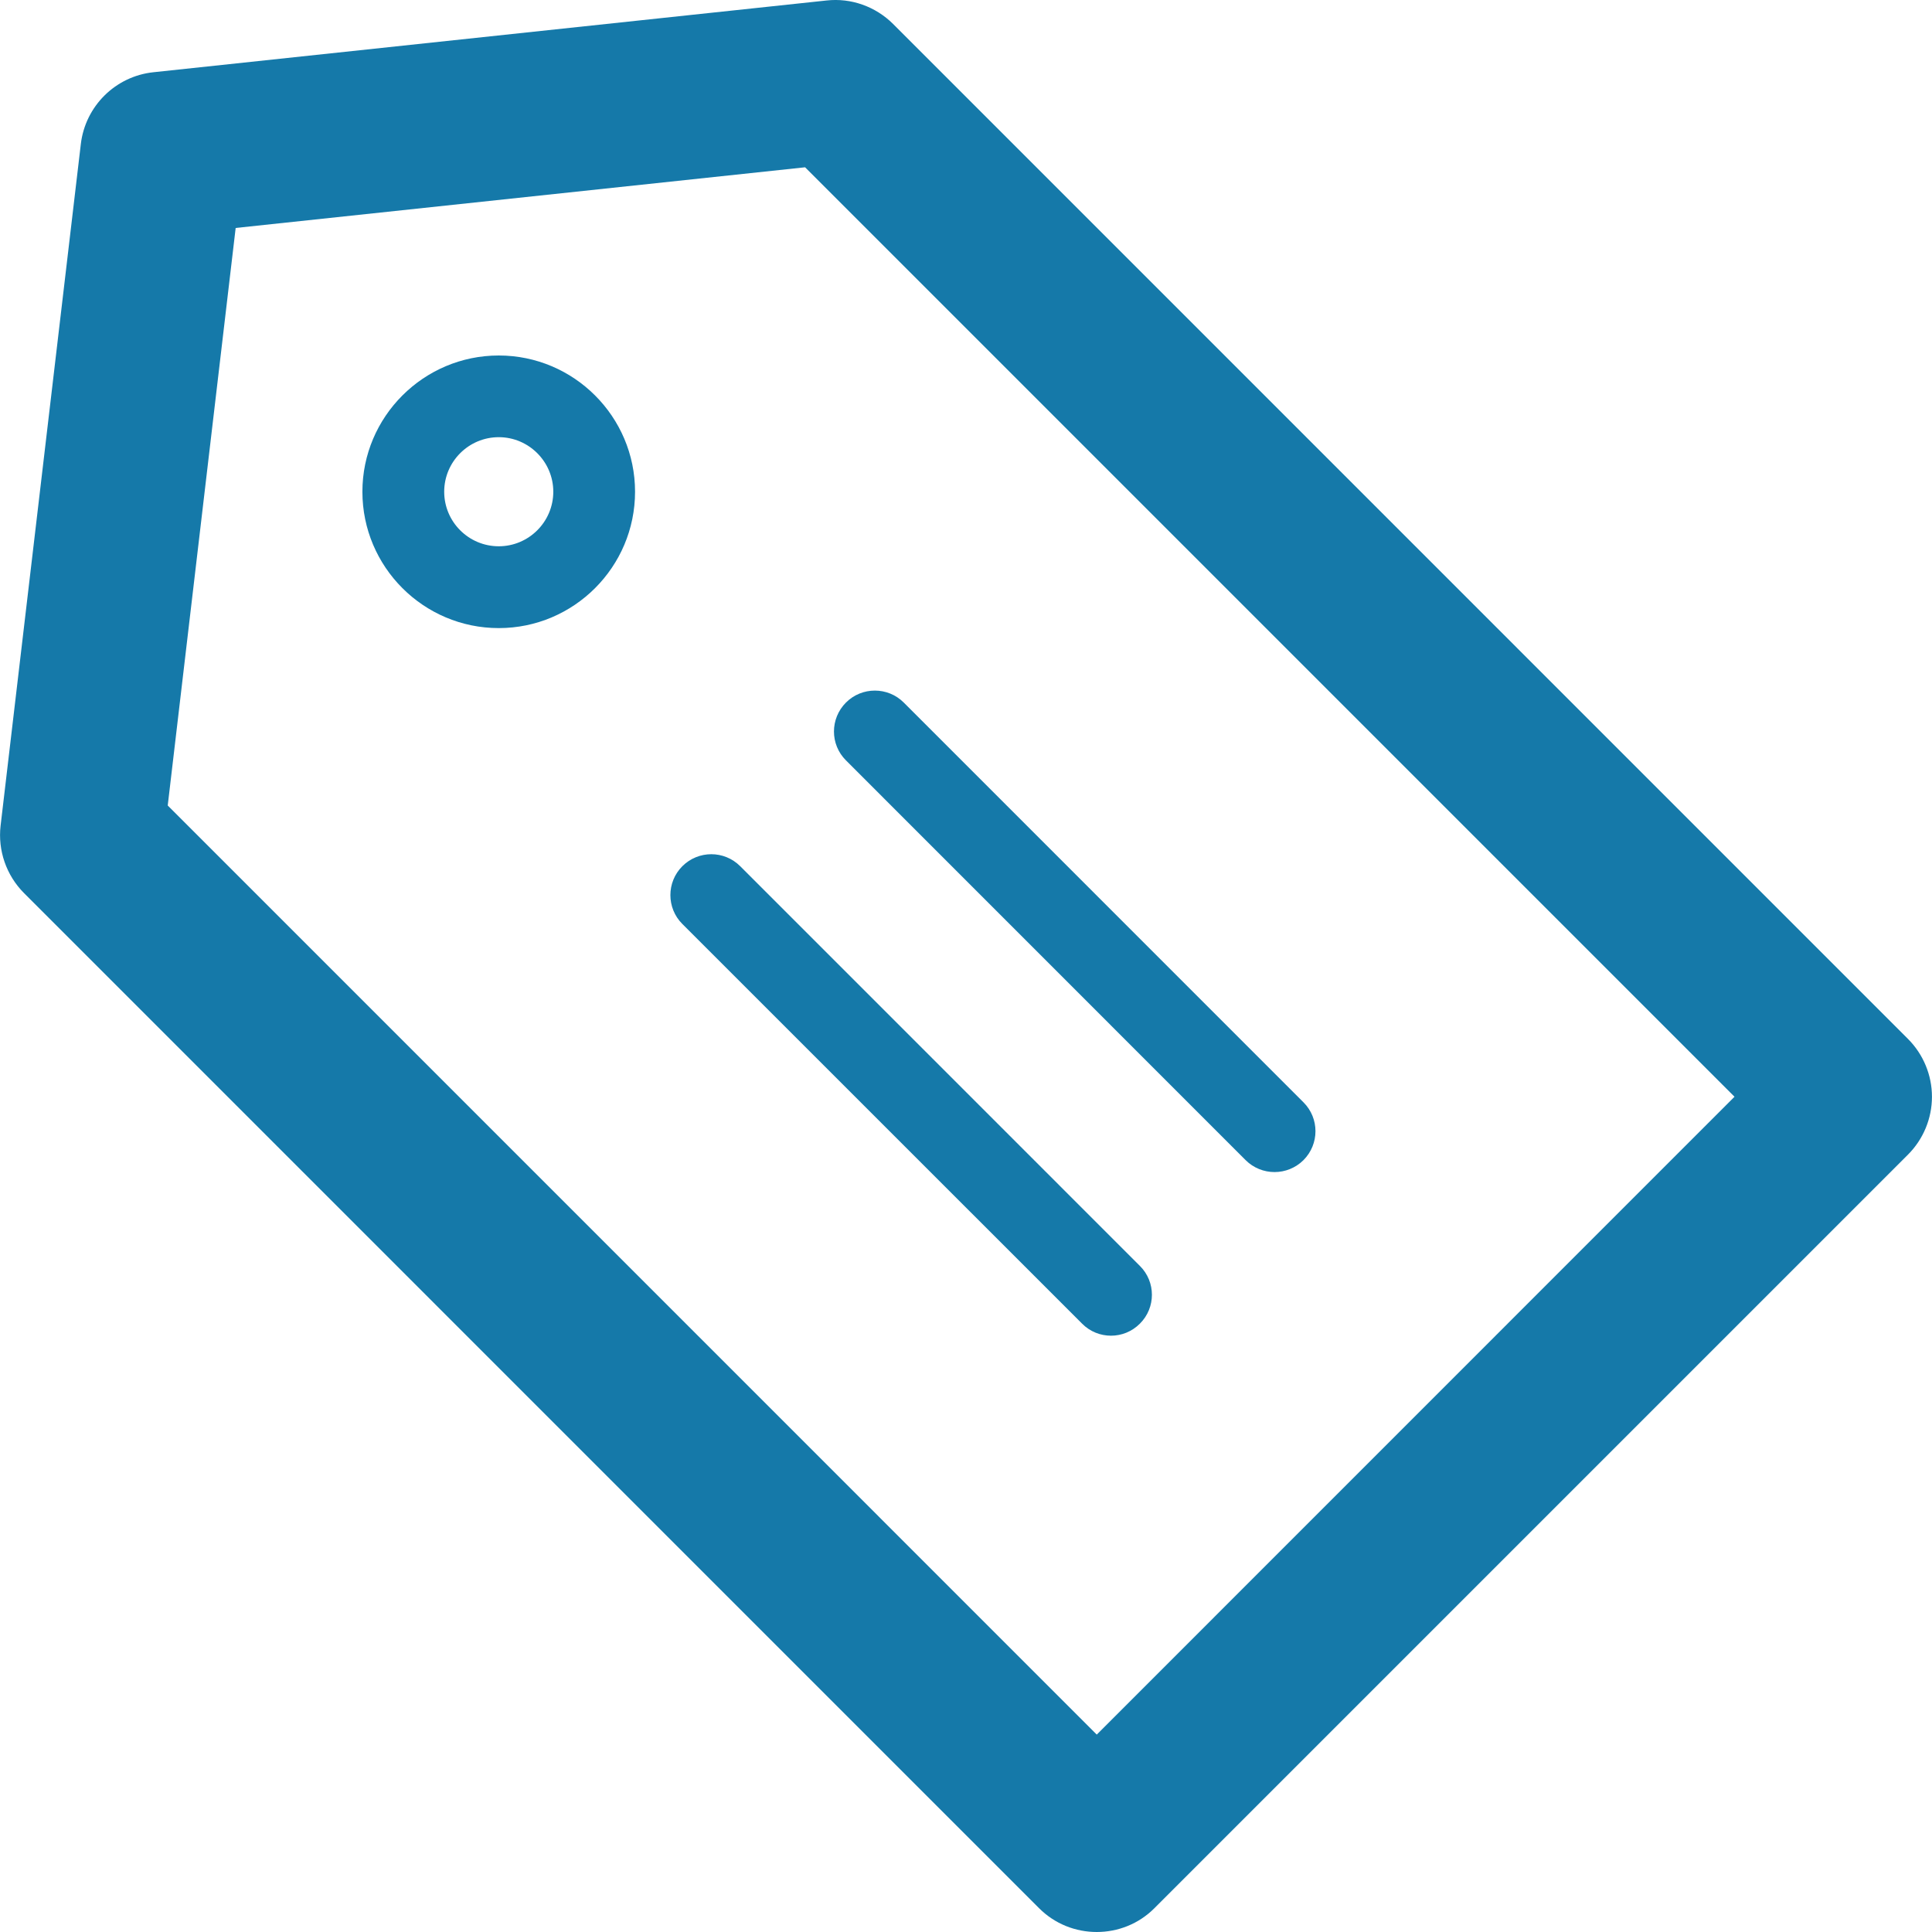 <?xml version="1.0" encoding="iso-8859-1"?>
<!-- Generator: Adobe Illustrator 16.0.0, SVG Export Plug-In . SVG Version: 6.00 Build 0)  -->
<!DOCTYPE svg PUBLIC "-//W3C//DTD SVG 1.1//EN" "http://www.w3.org/Graphics/SVG/1.1/DTD/svg11.dtd">
<svg version="1.1" id="Capa_1" xmlns="http://www.w3.org/2000/svg" xmlns:xlink="http://www.w3.org/1999/xlink" x="0px" y="0px"
	 width="87.505px" height="87.505px" viewBox="0 0 87.505 87.505" style="enable-background:new 0 0 87.505 87.505;"
	 xml:space="preserve">
<g>
	<g id="Tag_1_">
		<g>
			<path d="M86.418,47.056L40.451,1.086c-0.794-0.792-1.906-1.188-3.013-1.064L6.946,3.272C5.228,3.455,3.864,4.808,3.661,6.523
				L0.027,37.397c-0.131,1.123,0.26,2.251,1.062,3.054L47.055,86.42c0.725,0.728,1.671,1.085,2.62,1.085
				c0.946,0,1.896-0.357,2.618-1.085l34.125-34.125c0.693-0.694,1.085-1.637,1.085-2.621C87.503,48.695,87.111,47.75,86.418,47.056z
				 M49.675,78.564L7.597,36.483l3.077-26.158l25.791-2.748L78.56,49.674L49.675,78.564z M22.59,16.101
				c-3.403,0-6.176,2.771-6.176,6.171c0,3.406,2.772,6.176,6.176,6.176c3.404,0,6.173-2.771,6.173-6.176
				C28.763,18.871,25.993,16.101,22.59,16.101z M22.59,24.742c-1.364,0-2.471-1.107-2.471-2.471c0-1.358,1.106-2.47,2.471-2.47
				c1.36,0,2.47,1.111,2.47,2.47C25.06,23.634,23.95,24.742,22.59,24.742z M33.524,39.231c-0.722-0.722-1.893-0.722-2.617,0
				c-0.724,0.722-0.725,1.898,0,2.62l18.103,18.1c0.36,0.364,0.834,0.546,1.31,0.546c0.475,0,0.946-0.182,1.309-0.546
				c0.725-0.722,0.725-1.893,0-2.614L33.524,39.231z M56.418,52.546c0.359,0.358,0.834,0.54,1.308,0.54
				c0.477,0,0.948-0.182,1.311-0.54c0.725-0.728,0.725-1.897,0-2.62L40.933,31.82c-0.722-0.722-1.896-0.722-2.617,0
				c-0.725,0.728-0.725,1.898,0,2.62L56.418,52.546z" style="fill:#1579a9" />
		</g>
	</g>
</g>
</svg>

